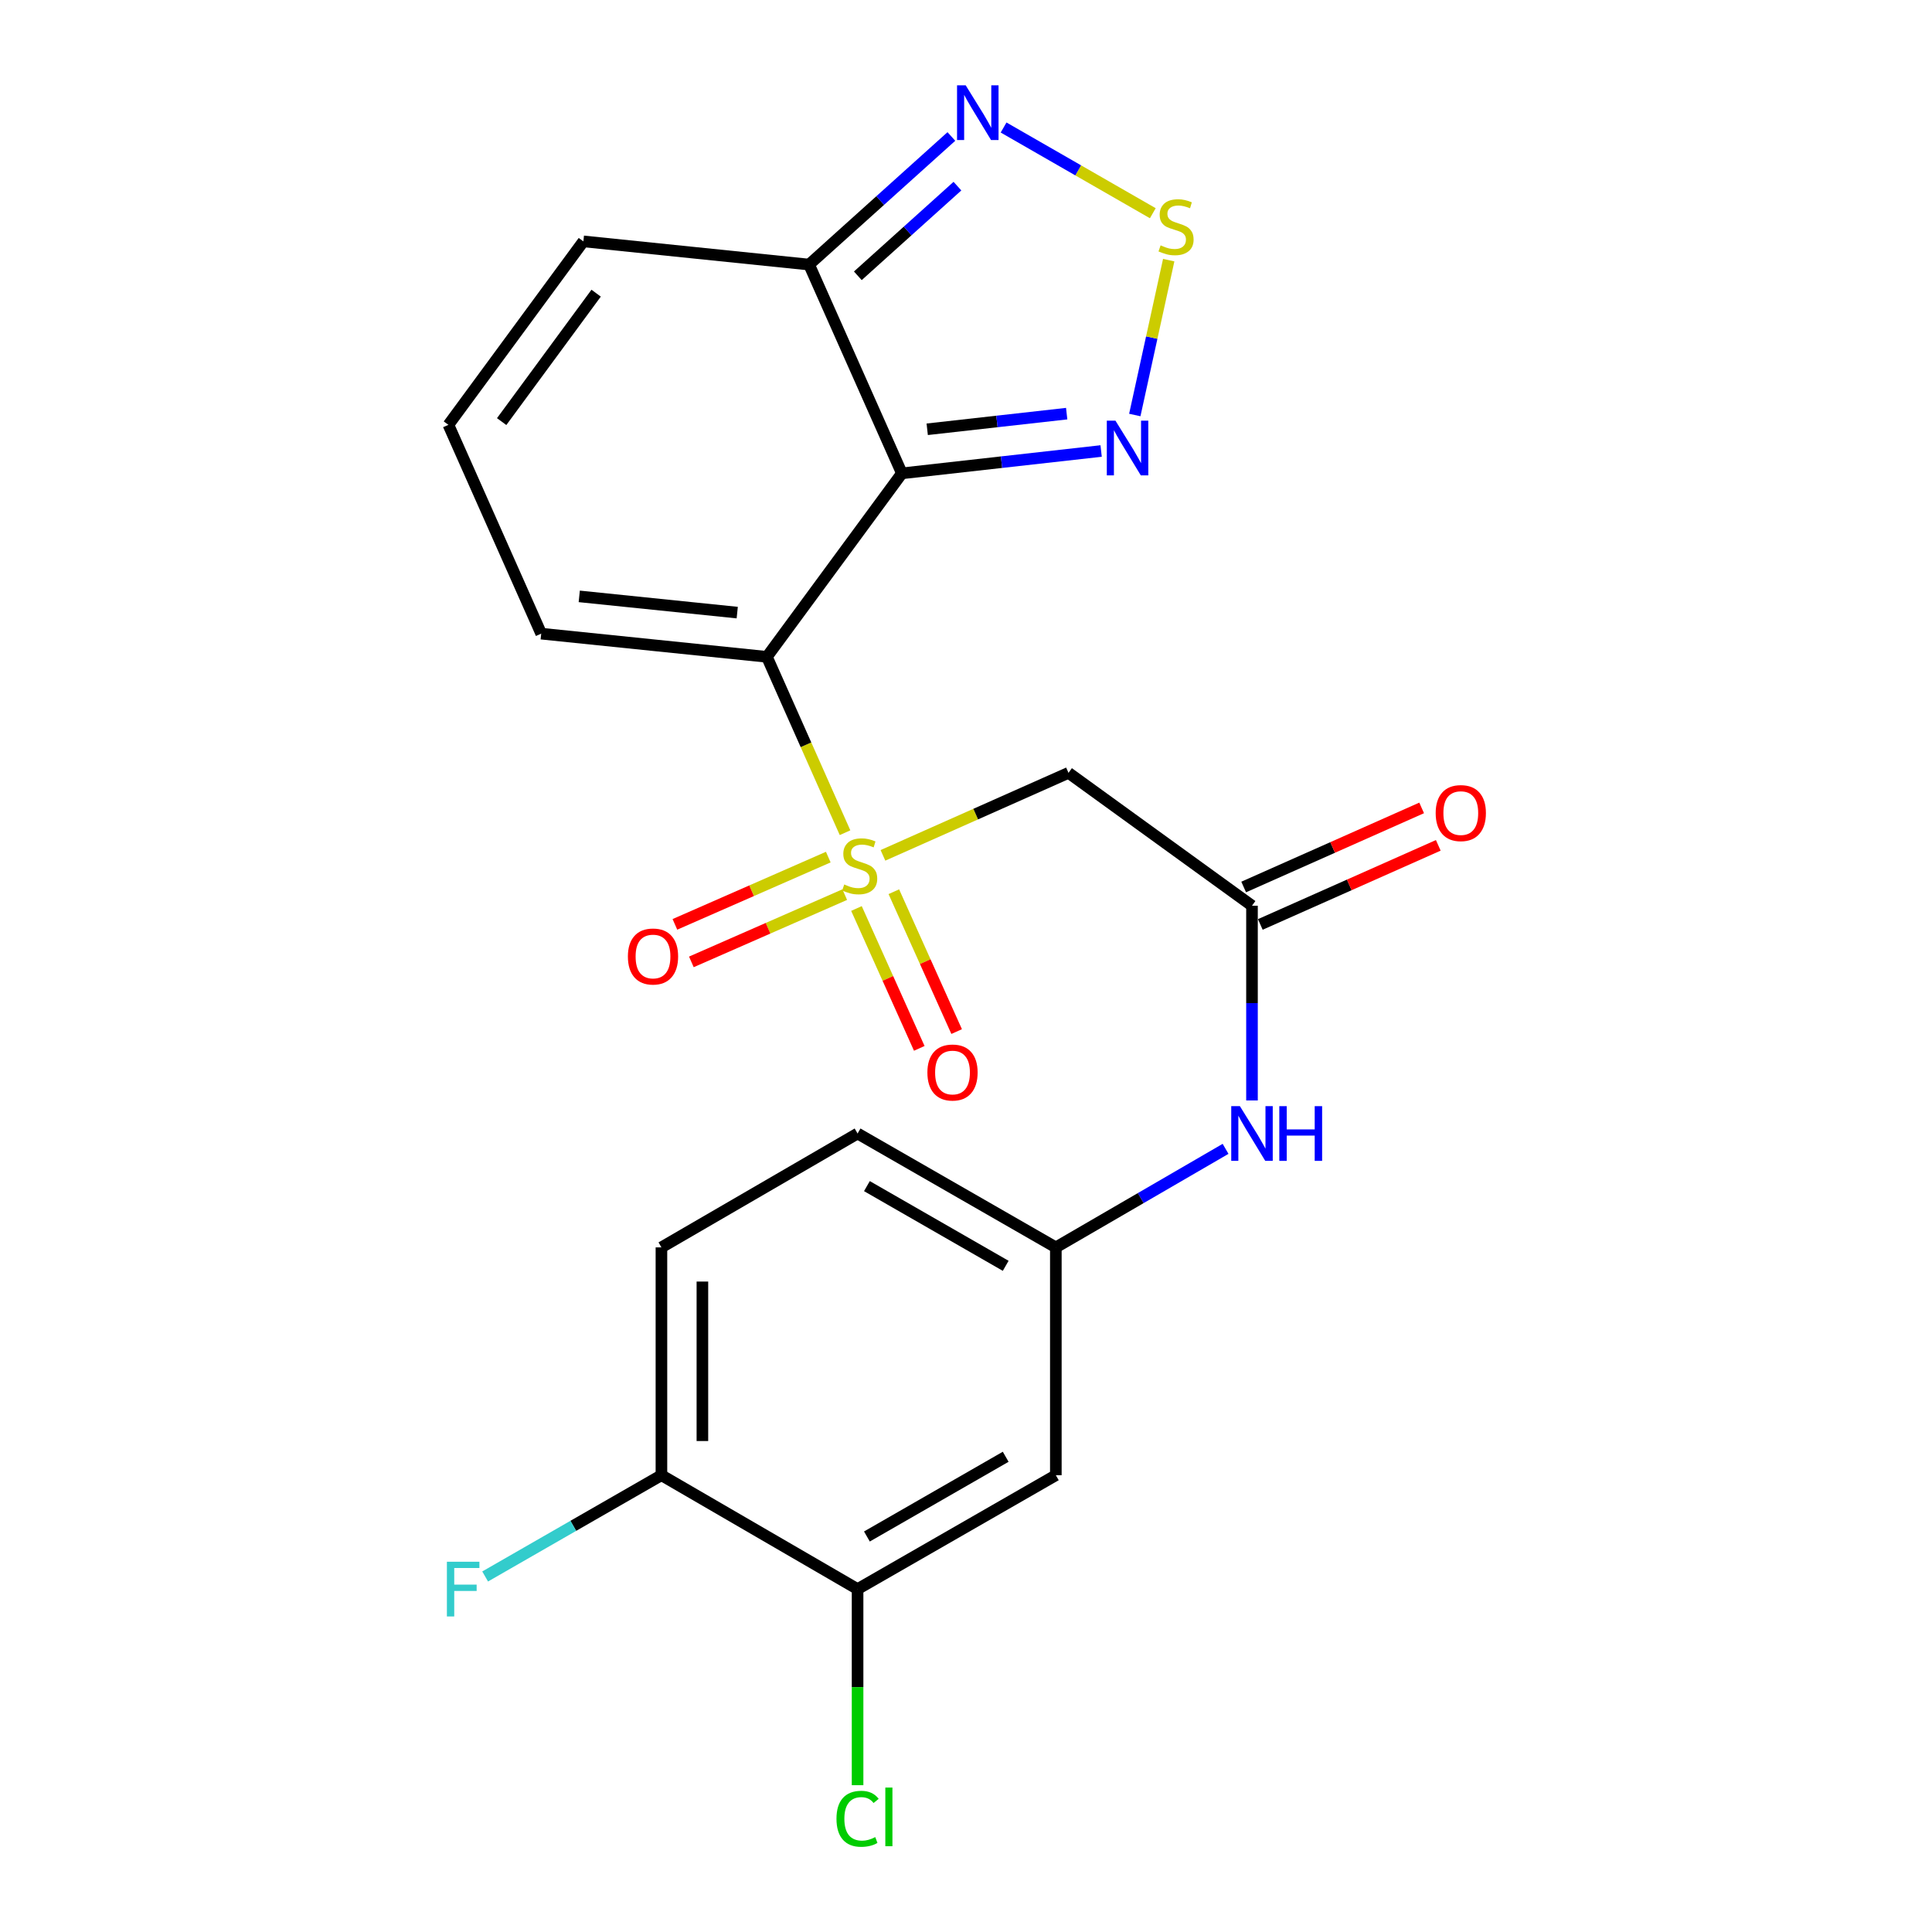 <?xml version='1.0' encoding='iso-8859-1'?>
<svg version='1.1' baseProfile='full'
              xmlns='http://www.w3.org/2000/svg'
                      xmlns:rdkit='http://www.rdkit.org/xml'
                      xmlns:xlink='http://www.w3.org/1999/xlink'
                  xml:space='preserve'
width='1000px' height='1000px' viewBox='0 0 1000 1000'>
<!-- END OF HEADER -->
<rect style='opacity:1.0;fill:#FFFFFF;stroke:none' width='1000' height='1000' x='0' y='0'> </rect>
<path class='bond-0' d='M 437.388,431.002 L 417.167,385.491' style='fill:none;fill-rule:evenodd;stroke:#CCCC00;stroke-width:6px;stroke-linecap:butt;stroke-linejoin:miter;stroke-opacity:1' />
<path class='bond-0' d='M 417.167,385.491 L 396.946,339.98' style='fill:none;fill-rule:evenodd;stroke:#000000;stroke-width:6px;stroke-linecap:butt;stroke-linejoin:miter;stroke-opacity:1' />
<path class='bond-3' d='M 457.013,442.728 L 505.032,421.377' style='fill:none;fill-rule:evenodd;stroke:#CCCC00;stroke-width:6px;stroke-linecap:butt;stroke-linejoin:miter;stroke-opacity:1' />
<path class='bond-3' d='M 505.032,421.377 L 553.052,400.026' style='fill:none;fill-rule:evenodd;stroke:#000000;stroke-width:6px;stroke-linecap:butt;stroke-linejoin:miter;stroke-opacity:1' />
<path class='bond-9' d='M 428.717,443.633 L 389.023,461.043' style='fill:none;fill-rule:evenodd;stroke:#CCCC00;stroke-width:6px;stroke-linecap:butt;stroke-linejoin:miter;stroke-opacity:1' />
<path class='bond-9' d='M 389.023,461.043 L 349.329,478.453' style='fill:none;fill-rule:evenodd;stroke:#FF0000;stroke-width:6px;stroke-linecap:butt;stroke-linejoin:miter;stroke-opacity:1' />
<path class='bond-9' d='M 437.234,463.053 L 397.54,480.463' style='fill:none;fill-rule:evenodd;stroke:#CCCC00;stroke-width:6px;stroke-linecap:butt;stroke-linejoin:miter;stroke-opacity:1' />
<path class='bond-9' d='M 397.54,480.463 L 357.847,497.873' style='fill:none;fill-rule:evenodd;stroke:#FF0000;stroke-width:6px;stroke-linecap:butt;stroke-linejoin:miter;stroke-opacity:1' />
<path class='bond-10' d='M 443.303,470.235 L 459.56,506.432' style='fill:none;fill-rule:evenodd;stroke:#CCCC00;stroke-width:6px;stroke-linecap:butt;stroke-linejoin:miter;stroke-opacity:1' />
<path class='bond-10' d='M 459.56,506.432 L 475.817,542.629' style='fill:none;fill-rule:evenodd;stroke:#FF0000;stroke-width:6px;stroke-linecap:butt;stroke-linejoin:miter;stroke-opacity:1' />
<path class='bond-10' d='M 462.647,461.547 L 478.904,497.744' style='fill:none;fill-rule:evenodd;stroke:#CCCC00;stroke-width:6px;stroke-linecap:butt;stroke-linejoin:miter;stroke-opacity:1' />
<path class='bond-10' d='M 478.904,497.744 L 495.161,533.941' style='fill:none;fill-rule:evenodd;stroke:#FF0000;stroke-width:6px;stroke-linecap:butt;stroke-linejoin:miter;stroke-opacity:1' />
<path class='bond-1' d='M 396.946,339.98 L 466.817,245.004' style='fill:none;fill-rule:evenodd;stroke:#000000;stroke-width:6px;stroke-linecap:butt;stroke-linejoin:miter;stroke-opacity:1' />
<path class='bond-8' d='M 396.946,339.98 L 280.128,327.975' style='fill:none;fill-rule:evenodd;stroke:#000000;stroke-width:6px;stroke-linecap:butt;stroke-linejoin:miter;stroke-opacity:1' />
<path class='bond-8' d='M 381.591,317.085 L 299.819,308.682' style='fill:none;fill-rule:evenodd;stroke:#000000;stroke-width:6px;stroke-linecap:butt;stroke-linejoin:miter;stroke-opacity:1' />
<path class='bond-2' d='M 466.817,245.004 L 518.381,239.221' style='fill:none;fill-rule:evenodd;stroke:#000000;stroke-width:6px;stroke-linecap:butt;stroke-linejoin:miter;stroke-opacity:1' />
<path class='bond-2' d='M 518.381,239.221 L 569.944,233.438' style='fill:none;fill-rule:evenodd;stroke:#0000FF;stroke-width:6px;stroke-linecap:butt;stroke-linejoin:miter;stroke-opacity:1' />
<path class='bond-2' d='M 479.923,222.196 L 516.017,218.148' style='fill:none;fill-rule:evenodd;stroke:#000000;stroke-width:6px;stroke-linecap:butt;stroke-linejoin:miter;stroke-opacity:1' />
<path class='bond-2' d='M 516.017,218.148 L 552.112,214.1' style='fill:none;fill-rule:evenodd;stroke:#0000FF;stroke-width:6px;stroke-linecap:butt;stroke-linejoin:miter;stroke-opacity:1' />
<path class='bond-5' d='M 466.817,245.004 L 418.776,136.94' style='fill:none;fill-rule:evenodd;stroke:#000000;stroke-width:6px;stroke-linecap:butt;stroke-linejoin:miter;stroke-opacity:1' />
<path class='bond-4' d='M 587.367,214.81 L 596.144,174.732' style='fill:none;fill-rule:evenodd;stroke:#0000FF;stroke-width:6px;stroke-linecap:butt;stroke-linejoin:miter;stroke-opacity:1' />
<path class='bond-4' d='M 596.144,174.732 L 604.922,134.654' style='fill:none;fill-rule:evenodd;stroke:#CCCC00;stroke-width:6px;stroke-linecap:butt;stroke-linejoin:miter;stroke-opacity:1' />
<path class='bond-7' d='M 553.052,400.026 L 648.028,468.802' style='fill:none;fill-rule:evenodd;stroke:#000000;stroke-width:6px;stroke-linecap:butt;stroke-linejoin:miter;stroke-opacity:1' />
<path class='bond-24' d='M 596.689,110.362 L 558.073,88.179' style='fill:none;fill-rule:evenodd;stroke:#CCCC00;stroke-width:6px;stroke-linecap:butt;stroke-linejoin:miter;stroke-opacity:1' />
<path class='bond-24' d='M 558.073,88.179 L 519.457,65.997' style='fill:none;fill-rule:evenodd;stroke:#0000FF;stroke-width:6px;stroke-linecap:butt;stroke-linejoin:miter;stroke-opacity:1' />
<path class='bond-6' d='M 418.776,136.94 L 455.602,103.789' style='fill:none;fill-rule:evenodd;stroke:#000000;stroke-width:6px;stroke-linecap:butt;stroke-linejoin:miter;stroke-opacity:1' />
<path class='bond-6' d='M 455.602,103.789 L 492.428,70.639' style='fill:none;fill-rule:evenodd;stroke:#0000FF;stroke-width:6px;stroke-linecap:butt;stroke-linejoin:miter;stroke-opacity:1' />
<path class='bond-6' d='M 444.011,142.755 L 469.789,119.55' style='fill:none;fill-rule:evenodd;stroke:#000000;stroke-width:6px;stroke-linecap:butt;stroke-linejoin:miter;stroke-opacity:1' />
<path class='bond-6' d='M 469.789,119.55 L 495.567,96.345' style='fill:none;fill-rule:evenodd;stroke:#0000FF;stroke-width:6px;stroke-linecap:butt;stroke-linejoin:miter;stroke-opacity:1' />
<path class='bond-23' d='M 418.776,136.94 L 301.958,124.935' style='fill:none;fill-rule:evenodd;stroke:#000000;stroke-width:6px;stroke-linecap:butt;stroke-linejoin:miter;stroke-opacity:1' />
<path class='bond-13' d='M 648.028,468.802 L 648.028,519.199' style='fill:none;fill-rule:evenodd;stroke:#000000;stroke-width:6px;stroke-linecap:butt;stroke-linejoin:miter;stroke-opacity:1' />
<path class='bond-13' d='M 648.028,519.199 L 648.028,569.596' style='fill:none;fill-rule:evenodd;stroke:#0000FF;stroke-width:6px;stroke-linecap:butt;stroke-linejoin:miter;stroke-opacity:1' />
<path class='bond-18' d='M 652.334,478.491 L 698.393,458.021' style='fill:none;fill-rule:evenodd;stroke:#000000;stroke-width:6px;stroke-linecap:butt;stroke-linejoin:miter;stroke-opacity:1' />
<path class='bond-18' d='M 698.393,458.021 L 744.453,437.552' style='fill:none;fill-rule:evenodd;stroke:#FF0000;stroke-width:6px;stroke-linecap:butt;stroke-linejoin:miter;stroke-opacity:1' />
<path class='bond-18' d='M 643.722,459.113 L 689.782,438.644' style='fill:none;fill-rule:evenodd;stroke:#000000;stroke-width:6px;stroke-linecap:butt;stroke-linejoin:miter;stroke-opacity:1' />
<path class='bond-18' d='M 689.782,438.644 L 735.841,418.174' style='fill:none;fill-rule:evenodd;stroke:#FF0000;stroke-width:6px;stroke-linecap:butt;stroke-linejoin:miter;stroke-opacity:1' />
<path class='bond-14' d='M 280.128,327.975 L 232.099,219.899' style='fill:none;fill-rule:evenodd;stroke:#000000;stroke-width:6px;stroke-linecap:butt;stroke-linejoin:miter;stroke-opacity:1' />
<path class='bond-11' d='M 443.88,822.517 L 546.502,763.567' style='fill:none;fill-rule:evenodd;stroke:#000000;stroke-width:6px;stroke-linecap:butt;stroke-linejoin:miter;stroke-opacity:1' />
<path class='bond-11' d='M 448.711,795.287 L 520.546,754.022' style='fill:none;fill-rule:evenodd;stroke:#000000;stroke-width:6px;stroke-linecap:butt;stroke-linejoin:miter;stroke-opacity:1' />
<path class='bond-20' d='M 443.88,822.517 L 443.88,873.264' style='fill:none;fill-rule:evenodd;stroke:#000000;stroke-width:6px;stroke-linecap:butt;stroke-linejoin:miter;stroke-opacity:1' />
<path class='bond-20' d='M 443.88,873.264 L 443.88,924.011' style='fill:none;fill-rule:evenodd;stroke:#00CC00;stroke-width:6px;stroke-linecap:butt;stroke-linejoin:miter;stroke-opacity:1' />
<path class='bond-25' d='M 443.88,822.517 L 342.354,763.567' style='fill:none;fill-rule:evenodd;stroke:#000000;stroke-width:6px;stroke-linecap:butt;stroke-linejoin:miter;stroke-opacity:1' />
<path class='bond-12' d='M 546.502,763.567 L 546.502,645.642' style='fill:none;fill-rule:evenodd;stroke:#000000;stroke-width:6px;stroke-linecap:butt;stroke-linejoin:miter;stroke-opacity:1' />
<path class='bond-16' d='M 634.353,594.642 L 590.427,620.142' style='fill:none;fill-rule:evenodd;stroke:#0000FF;stroke-width:6px;stroke-linecap:butt;stroke-linejoin:miter;stroke-opacity:1' />
<path class='bond-16' d='M 590.427,620.142 L 546.502,645.642' style='fill:none;fill-rule:evenodd;stroke:#000000;stroke-width:6px;stroke-linecap:butt;stroke-linejoin:miter;stroke-opacity:1' />
<path class='bond-15' d='M 232.099,219.899 L 301.958,124.935' style='fill:none;fill-rule:evenodd;stroke:#000000;stroke-width:6px;stroke-linecap:butt;stroke-linejoin:miter;stroke-opacity:1' />
<path class='bond-15' d='M 259.659,218.22 L 308.56,151.745' style='fill:none;fill-rule:evenodd;stroke:#000000;stroke-width:6px;stroke-linecap:butt;stroke-linejoin:miter;stroke-opacity:1' />
<path class='bond-21' d='M 546.502,645.642 L 443.88,586.703' style='fill:none;fill-rule:evenodd;stroke:#000000;stroke-width:6px;stroke-linecap:butt;stroke-linejoin:miter;stroke-opacity:1' />
<path class='bond-21' d='M 520.548,655.189 L 448.712,613.932' style='fill:none;fill-rule:evenodd;stroke:#000000;stroke-width:6px;stroke-linecap:butt;stroke-linejoin:miter;stroke-opacity:1' />
<path class='bond-17' d='M 342.354,763.567 L 342.354,645.642' style='fill:none;fill-rule:evenodd;stroke:#000000;stroke-width:6px;stroke-linecap:butt;stroke-linejoin:miter;stroke-opacity:1' />
<path class='bond-17' d='M 363.559,745.878 L 363.559,663.331' style='fill:none;fill-rule:evenodd;stroke:#000000;stroke-width:6px;stroke-linecap:butt;stroke-linejoin:miter;stroke-opacity:1' />
<path class='bond-22' d='M 342.354,763.567 L 296.733,789.774' style='fill:none;fill-rule:evenodd;stroke:#000000;stroke-width:6px;stroke-linecap:butt;stroke-linejoin:miter;stroke-opacity:1' />
<path class='bond-22' d='M 296.733,789.774 L 251.111,815.981' style='fill:none;fill-rule:evenodd;stroke:#33CCCC;stroke-width:6px;stroke-linecap:butt;stroke-linejoin:miter;stroke-opacity:1' />
<path class='bond-19' d='M 342.354,645.642 L 443.88,586.703' style='fill:none;fill-rule:evenodd;stroke:#000000;stroke-width:6px;stroke-linecap:butt;stroke-linejoin:miter;stroke-opacity:1' />
<path  class='atom-0' d='M 436.976 457.8
Q 437.296 457.92, 438.616 458.48
Q 439.936 459.04, 441.376 459.4
Q 442.856 459.72, 444.296 459.72
Q 446.976 459.72, 448.536 458.44
Q 450.096 457.12, 450.096 454.84
Q 450.096 453.28, 449.296 452.32
Q 448.536 451.36, 447.336 450.84
Q 446.136 450.32, 444.136 449.72
Q 441.616 448.96, 440.096 448.24
Q 438.616 447.52, 437.536 446
Q 436.496 444.48, 436.496 441.92
Q 436.496 438.36, 438.896 436.16
Q 441.336 433.96, 446.136 433.96
Q 449.416 433.96, 453.136 435.52
L 452.216 438.6
Q 448.816 437.2, 446.256 437.2
Q 443.496 437.2, 441.976 438.36
Q 440.456 439.48, 440.496 441.44
Q 440.496 442.96, 441.256 443.88
Q 442.056 444.8, 443.176 445.32
Q 444.336 445.84, 446.256 446.44
Q 448.816 447.24, 450.336 448.04
Q 451.856 448.84, 452.936 450.48
Q 454.056 452.08, 454.056 454.84
Q 454.056 458.76, 451.416 460.88
Q 448.816 462.96, 444.456 462.96
Q 441.936 462.96, 440.016 462.4
Q 438.136 461.88, 435.896 460.96
L 436.976 457.8
' fill='#CCCC00'/>
<path  class='atom-3' d='M 577.363 217.744
L 586.643 232.744
Q 587.563 234.224, 589.043 236.904
Q 590.523 239.584, 590.603 239.744
L 590.603 217.744
L 594.363 217.744
L 594.363 246.064
L 590.483 246.064
L 580.523 229.664
Q 579.363 227.744, 578.123 225.544
Q 576.923 223.344, 576.563 222.664
L 576.563 246.064
L 572.883 246.064
L 572.883 217.744
L 577.363 217.744
' fill='#0000FF'/>
<path  class='atom-5' d='M 600.727 126.998
Q 601.047 127.118, 602.367 127.678
Q 603.687 128.238, 605.127 128.598
Q 606.607 128.918, 608.047 128.918
Q 610.727 128.918, 612.287 127.638
Q 613.847 126.318, 613.847 124.038
Q 613.847 122.478, 613.047 121.518
Q 612.287 120.558, 611.087 120.038
Q 609.887 119.518, 607.887 118.918
Q 605.367 118.158, 603.847 117.438
Q 602.367 116.718, 601.287 115.198
Q 600.247 113.678, 600.247 111.118
Q 600.247 107.558, 602.647 105.358
Q 605.087 103.158, 609.887 103.158
Q 613.167 103.158, 616.887 104.718
L 615.967 107.798
Q 612.567 106.398, 610.007 106.398
Q 607.247 106.398, 605.727 107.558
Q 604.207 108.678, 604.247 110.638
Q 604.247 112.158, 605.007 113.078
Q 605.807 113.998, 606.927 114.518
Q 608.087 115.038, 610.007 115.638
Q 612.567 116.438, 614.087 117.238
Q 615.607 118.038, 616.687 119.678
Q 617.807 121.278, 617.807 124.038
Q 617.807 127.958, 615.167 130.078
Q 612.567 132.158, 608.207 132.158
Q 605.687 132.158, 603.767 131.598
Q 601.887 131.078, 599.647 130.158
L 600.727 126.998
' fill='#CCCC00'/>
<path  class='atom-7' d='M 499.846 44.167
L 509.126 59.167
Q 510.046 60.647, 511.526 63.327
Q 513.006 66.007, 513.086 66.167
L 513.086 44.167
L 516.846 44.167
L 516.846 72.487
L 512.966 72.487
L 503.006 56.087
Q 501.846 54.167, 500.606 51.967
Q 499.406 49.767, 499.046 49.087
L 499.046 72.487
L 495.366 72.487
L 495.366 44.167
L 499.846 44.167
' fill='#0000FF'/>
<path  class='atom-10' d='M 324.995 495.082
Q 324.995 488.282, 328.355 484.482
Q 331.715 480.682, 337.995 480.682
Q 344.275 480.682, 347.635 484.482
Q 350.995 488.282, 350.995 495.082
Q 350.995 501.962, 347.595 505.882
Q 344.195 509.762, 337.995 509.762
Q 331.755 509.762, 328.355 505.882
Q 324.995 502.002, 324.995 495.082
M 337.995 506.562
Q 342.315 506.562, 344.635 503.682
Q 346.995 500.762, 346.995 495.082
Q 346.995 489.522, 344.635 486.722
Q 342.315 483.882, 337.995 483.882
Q 333.675 483.882, 331.315 486.682
Q 328.995 489.482, 328.995 495.082
Q 328.995 500.802, 331.315 503.682
Q 333.675 506.562, 337.995 506.562
' fill='#FF0000'/>
<path  class='atom-11' d='M 480.017 555.128
Q 480.017 548.328, 483.377 544.528
Q 486.737 540.728, 493.017 540.728
Q 499.297 540.728, 502.657 544.528
Q 506.017 548.328, 506.017 555.128
Q 506.017 562.008, 502.617 565.928
Q 499.217 569.808, 493.017 569.808
Q 486.777 569.808, 483.377 565.928
Q 480.017 562.048, 480.017 555.128
M 493.017 566.608
Q 497.337 566.608, 499.657 563.728
Q 502.017 560.808, 502.017 555.128
Q 502.017 549.568, 499.657 546.768
Q 497.337 543.928, 493.017 543.928
Q 488.697 543.928, 486.337 546.728
Q 484.017 549.528, 484.017 555.128
Q 484.017 560.848, 486.337 563.728
Q 488.697 566.608, 493.017 566.608
' fill='#FF0000'/>
<path  class='atom-14' d='M 641.768 572.543
L 651.048 587.543
Q 651.968 589.023, 653.448 591.703
Q 654.928 594.383, 655.008 594.543
L 655.008 572.543
L 658.768 572.543
L 658.768 600.863
L 654.888 600.863
L 644.928 584.463
Q 643.768 582.543, 642.528 580.343
Q 641.328 578.143, 640.968 577.463
L 640.968 600.863
L 637.288 600.863
L 637.288 572.543
L 641.768 572.543
' fill='#0000FF'/>
<path  class='atom-14' d='M 662.168 572.543
L 666.008 572.543
L 666.008 584.583
L 680.488 584.583
L 680.488 572.543
L 684.328 572.543
L 684.328 600.863
L 680.488 600.863
L 680.488 587.783
L 666.008 587.783
L 666.008 600.863
L 662.168 600.863
L 662.168 572.543
' fill='#0000FF'/>
<path  class='atom-19' d='M 743.104 420.852
Q 743.104 414.052, 746.464 410.252
Q 749.824 406.452, 756.104 406.452
Q 762.384 406.452, 765.744 410.252
Q 769.104 414.052, 769.104 420.852
Q 769.104 427.732, 765.704 431.652
Q 762.304 435.532, 756.104 435.532
Q 749.864 435.532, 746.464 431.652
Q 743.104 427.772, 743.104 420.852
M 756.104 432.332
Q 760.424 432.332, 762.744 429.452
Q 765.104 426.532, 765.104 420.852
Q 765.104 415.292, 762.744 412.492
Q 760.424 409.652, 756.104 409.652
Q 751.784 409.652, 749.424 412.452
Q 747.104 415.252, 747.104 420.852
Q 747.104 426.572, 749.424 429.452
Q 751.784 432.332, 756.104 432.332
' fill='#FF0000'/>
<path  class='atom-21' d='M 432.96 941.399
Q 432.96 934.359, 436.24 930.679
Q 439.56 926.959, 445.84 926.959
Q 451.68 926.959, 454.8 931.079
L 452.16 933.239
Q 449.88 930.239, 445.84 930.239
Q 441.56 930.239, 439.28 933.119
Q 437.04 935.959, 437.04 941.399
Q 437.04 946.999, 439.36 949.879
Q 441.72 952.759, 446.28 952.759
Q 449.4 952.759, 453.04 950.879
L 454.16 953.879
Q 452.68 954.839, 450.44 955.399
Q 448.2 955.959, 445.72 955.959
Q 439.56 955.959, 436.24 952.199
Q 432.96 948.439, 432.96 941.399
' fill='#00CC00'/>
<path  class='atom-21' d='M 458.24 925.239
L 461.92 925.239
L 461.92 955.599
L 458.24 955.599
L 458.24 925.239
' fill='#00CC00'/>
<path  class='atom-23' d='M 231.312 808.357
L 248.152 808.357
L 248.152 811.597
L 235.112 811.597
L 235.112 820.197
L 246.712 820.197
L 246.712 823.477
L 235.112 823.477
L 235.112 836.677
L 231.312 836.677
L 231.312 808.357
' fill='#33CCCC'/>
</svg>
